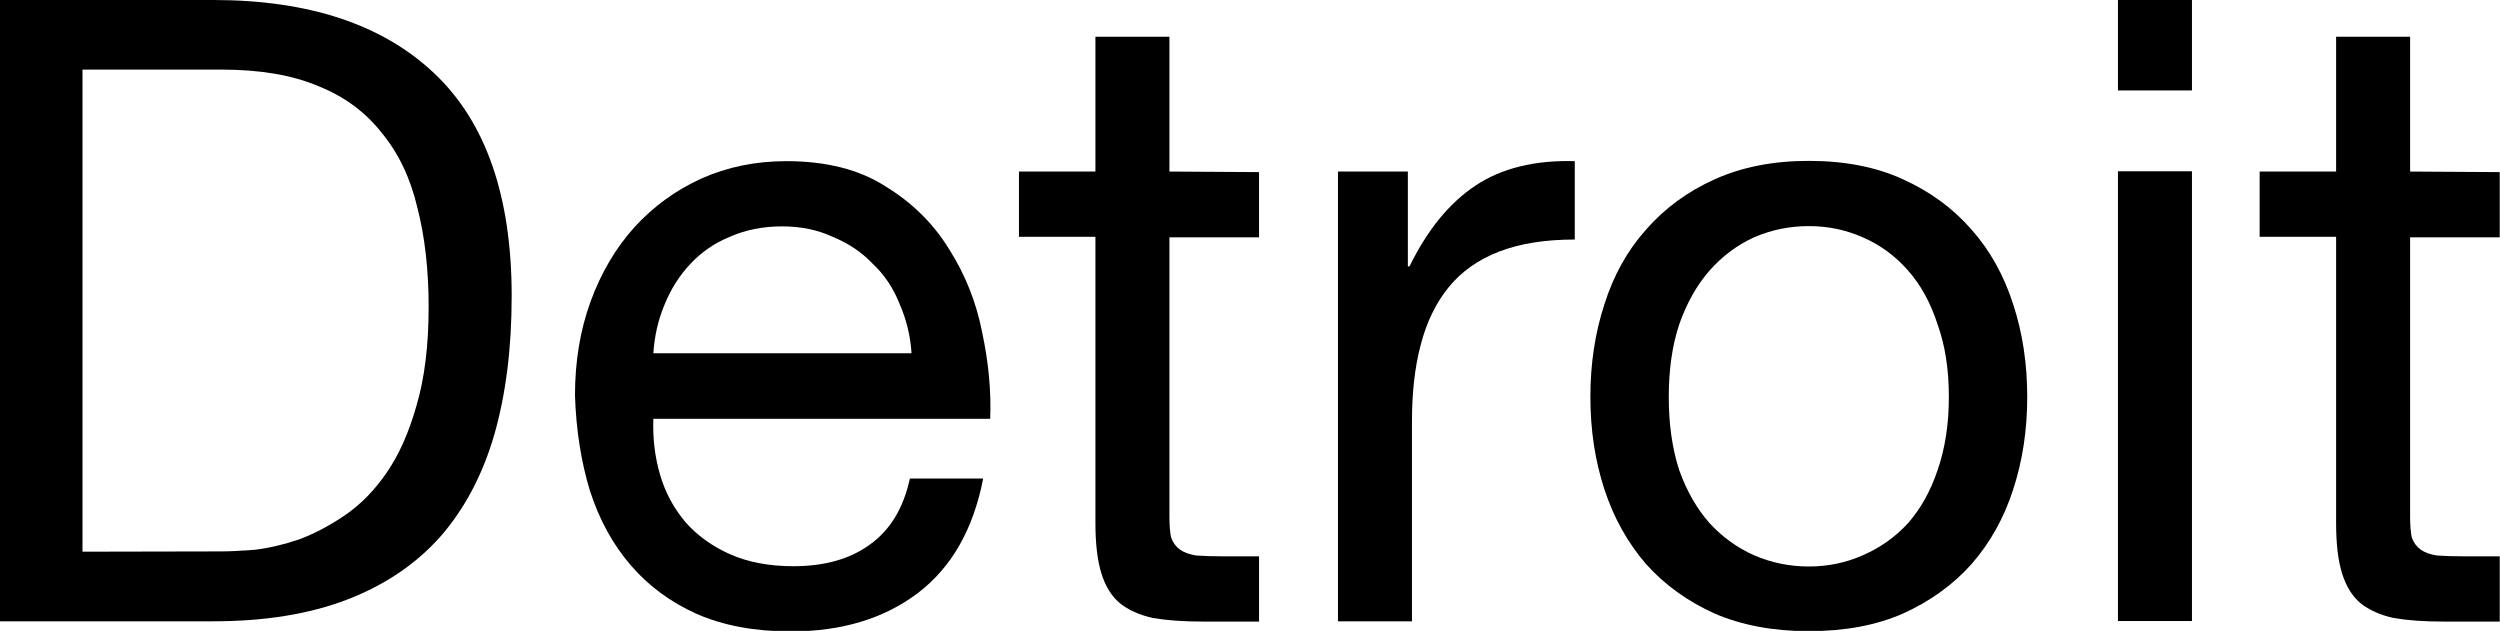 <?xml version="1.0" encoding="UTF-8" standalone="no"?>
<svg
   xmlns:dc="http://purl.org/dc/elements/1.1/"
   xmlns:cc="http://creativecommons.org/ns#"
   xmlns:rdf="http://www.w3.org/1999/02/22-rdf-syntax-ns#"
   xmlns:svg="http://www.w3.org/2000/svg"
   xmlns="http://www.w3.org/2000/svg"
   width="9.122mm"
   height="2.302mm"
   viewBox="0 0 9.122 2.302"
   version="1.1"
   id="svg8">
  <defs
     id="defs2" />
  <g
     id="layer1"
     transform="translate(-97.766,-135.605)">
    <g
       id="text12"
       style="font-style:normal;font-variant:normal;font-weight:normal;font-stretch:normal;font-size:3.175px;line-height:1.25;font-family:'Helvetica Neue';-inkscape-font-specification:'Helvetica Neue, Normal';font-variant-ligatures:normal;font-variant-caps:normal;font-variant-numeric:normal;font-feature-settings:normal;text-align:start;letter-spacing:0px;word-spacing:0px;writing-mode:lr-tb;text-anchor:start;fill:#000000;fill-opacity:1;stroke:none;stroke-width:0.265"
       >
      <path
         id="path10"
         style="font-style:normal;font-variant:normal;font-weight:normal;font-stretch:normal;font-size:3.175px;font-family:'Helvetica Neue';-inkscape-font-specification:'Helvetica Neue, Normal';font-variant-ligatures:normal;font-variant-caps:normal;font-variant-numeric:normal;font-feature-settings:normal;text-align:start;writing-mode:lr-tb;text-anchor:start;stroke-width:0.265"
         d="m 98.067,137.618 v -1.759 h 0.508 q 0.21,0 0.352,0.06 0.143,0.057 0.232,0.171 0.092,0.111 0.13,0.273 0.041,0.159 0.041,0.362 0,0.21 -0.044,0.359 -0.041,0.146 -0.108,0.244 -0.067,0.098 -0.152,0.156 -0.083,0.057 -0.168,0.089 -0.086,0.029 -0.162,0.038 -0.076,0.006 -0.127,0.006 z m -0.302,-2.013 v 2.267 h 0.778 q 0.283,0 0.489,-0.079 0.206,-0.079 0.34,-0.229 0.133,-0.152 0.197,-0.371 0.064,-0.222 0.064,-0.508 0,-0.546 -0.283,-0.813 -0.283,-0.267 -0.806,-0.267 z" />
      <path
         id="path12"
         style="font-style:normal;font-variant:normal;font-weight:normal;font-stretch:normal;font-size:3.175px;font-family:'Helvetica Neue';-inkscape-font-specification:'Helvetica Neue, Normal';font-variant-ligatures:normal;font-variant-caps:normal;font-variant-numeric:normal;font-feature-settings:normal;text-align:start;writing-mode:lr-tb;text-anchor:start;stroke-width:0.265"
         d="m 101.093,136.894 h -0.943 q 0.006,-0.095 0.041,-0.178 0.035,-0.086 0.095,-0.149 0.06,-0.064 0.143,-0.098 0.086,-0.038 0.191,-0.038 0.102,0 0.184,0.038 0.086,0.035 0.146,0.098 0.064,0.06 0.098,0.146 0.038,0.086 0.044,0.181 z m 0.26,0.457 h -0.267 q -0.035,0.162 -0.146,0.241 -0.108,0.079 -0.279,0.079 -0.133,0 -0.232,-0.044 -0.098,-0.044 -0.162,-0.117 -0.064,-0.076 -0.092,-0.171 -0.029,-0.098 -0.025,-0.206 h 1.229 q 0.006,-0.149 -0.029,-0.314 -0.032,-0.165 -0.121,-0.305 -0.086,-0.14 -0.232,-0.229 -0.143,-0.092 -0.362,-0.092 -0.168,0 -0.311,0.064 -0.14,0.064 -0.244,0.178 -0.102,0.114 -0.159,0.27 -0.057,0.156 -0.057,0.343 0.006,0.187 0.054,0.346 0.051,0.159 0.149,0.273 0.098,0.114 0.241,0.178 0.146,0.064 0.343,0.064 0.279,0 0.464,-0.14 0.184,-0.14 0.238,-0.416 z" />
      <path
         id="path14"
         style="font-style:normal;font-variant:normal;font-weight:normal;font-stretch:normal;font-size:3.175px;font-family:'Helvetica Neue';-inkscape-font-specification:'Helvetica Neue, Normal';font-variant-ligatures:normal;font-variant-caps:normal;font-variant-numeric:normal;font-feature-settings:normal;text-align:start;writing-mode:lr-tb;text-anchor:start;stroke-width:0.265"
         d="m 102.033,136.231 v -0.492 h -0.27 v 0.492 h -0.279 v 0.238 h 0.279 v 1.045 q 0,0.114 0.022,0.184 0.022,0.07 0.067,0.108 0.048,0.038 0.121,0.054 0.076,0.013 0.181,0.013 h 0.206 v -0.238 h -0.124 q -0.064,0 -0.105,-0.003 -0.038,-0.006 -0.06,-0.022 -0.022,-0.016 -0.032,-0.044 -0.006,-0.029 -0.006,-0.076 v -1.019 h 0.327 v -0.238 z" />
      <path
         id="path16"
         style="font-style:normal;font-variant:normal;font-weight:normal;font-stretch:normal;font-size:3.175px;font-family:'Helvetica Neue';-inkscape-font-specification:'Helvetica Neue, Normal';font-variant-ligatures:normal;font-variant-caps:normal;font-variant-numeric:normal;font-feature-settings:normal;text-align:start;writing-mode:lr-tb;text-anchor:start;stroke-width:0.265"
         d="m 102.648,136.231 v 1.641 h 0.27 v -0.73 q 0,-0.159 0.032,-0.279 0.032,-0.124 0.102,-0.21 0.07,-0.086 0.184,-0.13 0.114,-0.044 0.276,-0.044 v -0.286 q -0.219,-0.006 -0.362,0.089 -0.143,0.095 -0.241,0.295 h -0.006 v -0.346 z" />
      <path
         id="path18"
         style="font-style:normal;font-variant:normal;font-weight:normal;font-stretch:normal;font-size:3.175px;font-family:'Helvetica Neue';-inkscape-font-specification:'Helvetica Neue, Normal';font-variant-ligatures:normal;font-variant-caps:normal;font-variant-numeric:normal;font-feature-settings:normal;text-align:start;writing-mode:lr-tb;text-anchor:start;stroke-width:0.265"
         d="m 103.855,137.053 q 0,-0.149 0.038,-0.264 0.041,-0.117 0.111,-0.197 0.07,-0.079 0.162,-0.121 0.095,-0.041 0.2,-0.041 0.105,0 0.197,0.041 0.095,0.041 0.165,0.121 0.07,0.079 0.108,0.197 0.041,0.114 0.041,0.264 0,0.149 -0.041,0.267 -0.038,0.114 -0.108,0.194 -0.07,0.076 -0.165,0.117 -0.092,0.041 -0.197,0.041 -0.105,0 -0.2,-0.041 -0.092,-0.041 -0.162,-0.117 -0.07,-0.079 -0.111,-0.194 -0.038,-0.117 -0.038,-0.267 z m -0.286,0 q 0,0.181 0.051,0.337 0.051,0.156 0.152,0.273 0.102,0.114 0.251,0.181 0.149,0.064 0.343,0.064 0.197,0 0.343,-0.064 0.149,-0.067 0.251,-0.181 0.102,-0.117 0.152,-0.273 0.051,-0.156 0.051,-0.337 0,-0.181 -0.051,-0.337 -0.051,-0.159 -0.152,-0.273 -0.102,-0.117 -0.251,-0.184 -0.146,-0.067 -0.343,-0.067 -0.194,0 -0.343,0.067 -0.149,0.067 -0.251,0.184 -0.102,0.114 -0.152,0.273 -0.051,0.156 -0.051,0.337 z" />
      <path
         id="path20"
         style="font-style:normal;font-variant:normal;font-weight:normal;font-stretch:normal;font-size:3.175px;font-family:'Helvetica Neue';-inkscape-font-specification:'Helvetica Neue, Normal';font-variant-ligatures:normal;font-variant-caps:normal;font-variant-numeric:normal;font-feature-settings:normal;text-align:start;writing-mode:lr-tb;text-anchor:start;stroke-width:0.265"
         d="m 105.764,135.935 v -0.33 h -0.27 v 0.33 z m -0.27,0.295 v 1.641 h 0.27 v -1.641 z" />
      <path
         id="path22"
         style="font-style:normal;font-variant:normal;font-weight:normal;font-stretch:normal;font-size:3.175px;font-family:'Helvetica Neue';-inkscape-font-specification:'Helvetica Neue, Normal';font-variant-ligatures:normal;font-variant-caps:normal;font-variant-numeric:normal;font-feature-settings:normal;text-align:start;writing-mode:lr-tb;text-anchor:start;stroke-width:0.265"
         d="m 106.56,136.231 v -0.492 h -0.27 v 0.492 h -0.279 v 0.238 h 0.279 v 1.045 q 0,0.114 0.022,0.184 0.022,0.07 0.067,0.108 0.048,0.038 0.121,0.054 0.076,0.013 0.181,0.013 h 0.206 v -0.238 h -0.124 q -0.064,0 -0.105,-0.003 -0.038,-0.006 -0.06,-0.022 -0.022,-0.016 -0.032,-0.044 -0.006,-0.029 -0.006,-0.076 v -1.019 h 0.327 v -0.238 z" />
    </g>
  </g>
</svg>
